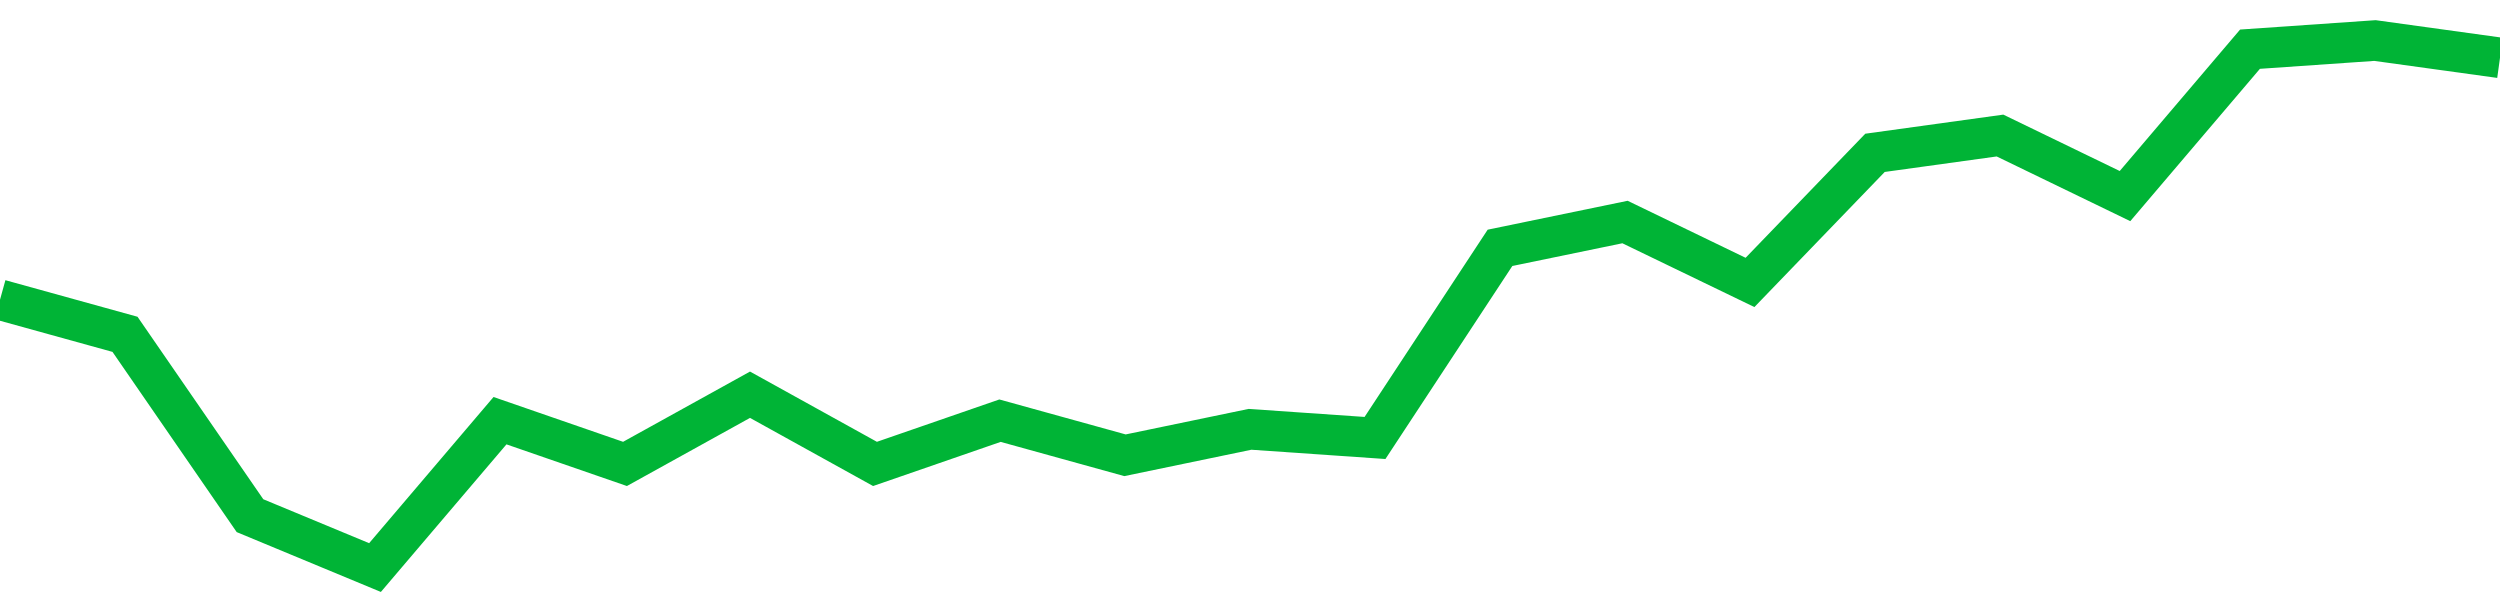 <!-- Generated with https://github.com/jxxe/sparkline/ --><svg viewBox="0 0 185 45" class="sparkline" xmlns="http://www.w3.org/2000/svg"><path class="sparkline--fill" d="M 0 22.18 L 0 22.18 L 9.25 24.74 L 18.5 38.16 L 27.75 42 L 37 31.13 L 46.25 34.33 L 55.5 29.21 L 64.75 34.33 L 74 31.13 L 83.25 33.69 L 92.5 31.77 L 101.75 32.41 L 111 18.34 L 120.25 16.43 L 129.5 20.9 L 138.75 11.31 L 148 10.03 L 157.25 14.51 L 166.5 3.64 L 175.75 3 L 185 4.28 V 45 L 0 45 Z" stroke="none" fill="none" ></path><path class="sparkline--line" d="M 0 22.18 L 0 22.18 L 9.25 24.74 L 18.5 38.16 L 27.75 42 L 37 31.13 L 46.25 34.33 L 55.5 29.21 L 64.75 34.33 L 74 31.13 L 83.25 33.69 L 92.5 31.77 L 101.75 32.41 L 111 18.34 L 120.25 16.43 L 129.5 20.9 L 138.75 11.31 L 148 10.03 L 157.25 14.51 L 166.5 3.64 L 175.75 3 L 185 4.28" fill="none" stroke-width="3" stroke="#00B436" ></path></svg>